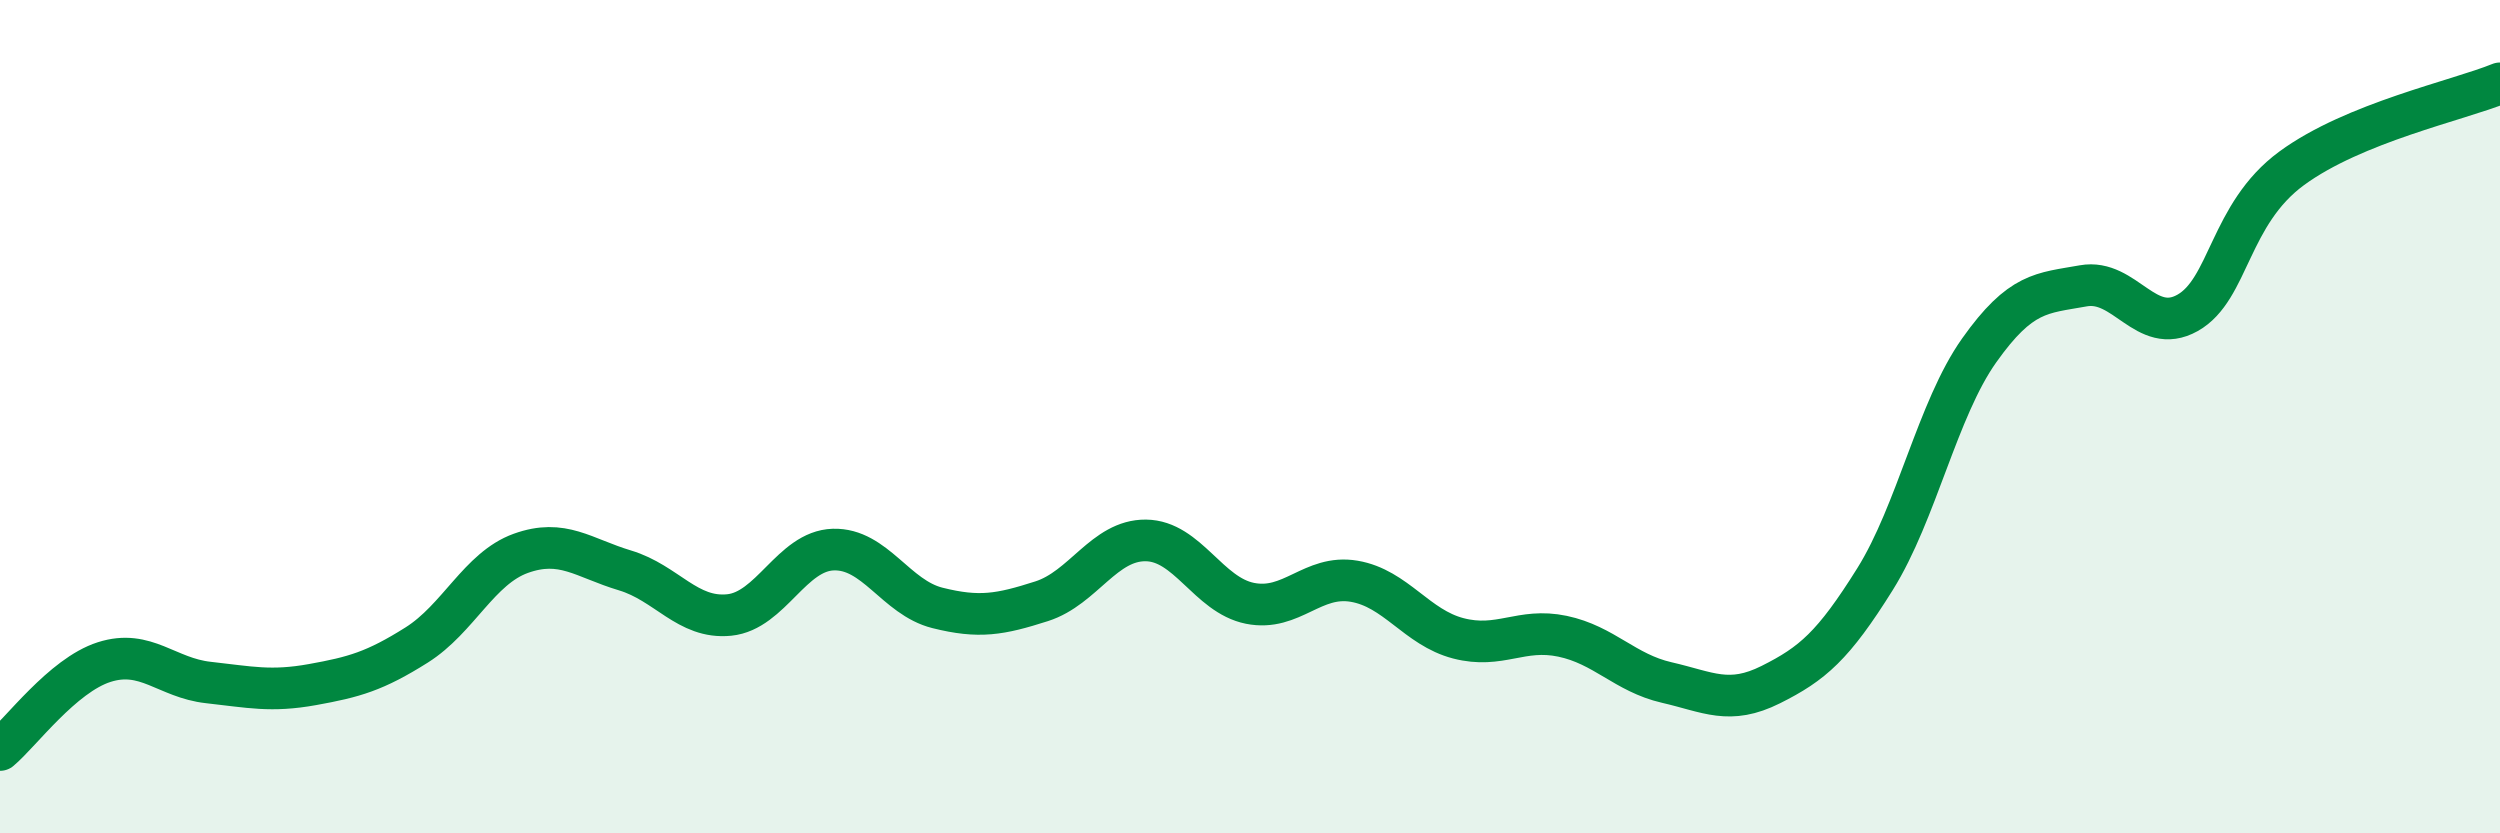 
    <svg width="60" height="20" viewBox="0 0 60 20" xmlns="http://www.w3.org/2000/svg">
      <path
        d="M 0,18 C 0.5,17.58 1.5,16.21 2.5,15.89 C 3.5,15.57 4,16.27 5,16.38 C 6,16.49 6.5,16.61 7.5,16.43 C 8.5,16.25 9,16.11 10,15.48 C 11,14.85 11.5,13.64 12.5,13.28 C 13.5,12.92 14,13.39 15,13.69 C 16,13.99 16.5,14.86 17.5,14.76 C 18.5,14.66 19,13.22 20,13.19 C 21,13.16 21.5,14.34 22.5,14.59 C 23.5,14.84 24,14.75 25,14.43 C 26,14.11 26.5,12.96 27.5,12.97 C 28.5,12.98 29,14.28 30,14.48 C 31,14.68 31.5,13.78 32.5,13.95 C 33.5,14.12 34,15.06 35,15.32 C 36,15.58 36.5,15.06 37.5,15.27 C 38.5,15.48 39,16.15 40,16.38 C 41,16.61 41.5,16.93 42.5,16.43 C 43.5,15.93 44,15.5 45,13.9 C 46,12.3 46.5,9.82 47.5,8.41 C 48.5,7 49,7.04 50,6.86 C 51,6.68 51.5,8.07 52.5,7.51 C 53.5,6.95 53.5,5.14 55,4.04 C 56.5,2.94 59,2.41 60,2L60 20L0 20Z"
        fill="#008740"
        opacity="0.1"
        stroke-linecap="round"
        stroke-linejoin="round"
      />
      <path
        d="M 0,18 C 0.5,17.58 1.5,16.21 2.5,15.89 C 3.5,15.57 4,16.27 5,16.38 C 6,16.49 6.5,16.61 7.5,16.43 C 8.5,16.25 9,16.11 10,15.48 C 11,14.85 11.5,13.64 12.5,13.28 C 13.5,12.92 14,13.39 15,13.69 C 16,13.99 16.5,14.86 17.5,14.76 C 18.5,14.66 19,13.22 20,13.19 C 21,13.16 21.5,14.34 22.5,14.59 C 23.5,14.84 24,14.75 25,14.43 C 26,14.11 26.5,12.96 27.5,12.97 C 28.5,12.98 29,14.28 30,14.48 C 31,14.68 31.5,13.78 32.5,13.95 C 33.5,14.12 34,15.06 35,15.32 C 36,15.58 36.5,15.06 37.5,15.27 C 38.5,15.48 39,16.15 40,16.38 C 41,16.61 41.5,16.93 42.5,16.43 C 43.5,15.93 44,15.5 45,13.9 C 46,12.3 46.5,9.82 47.5,8.41 C 48.5,7 49,7.04 50,6.86 C 51,6.68 51.5,8.07 52.5,7.51 C 53.5,6.95 53.5,5.14 55,4.04 C 56.5,2.94 59,2.41 60,2"
        stroke="#008740"
        stroke-width="1"
        fill="none"
        stroke-linecap="round"
        stroke-linejoin="round"
      />
    </svg>
  